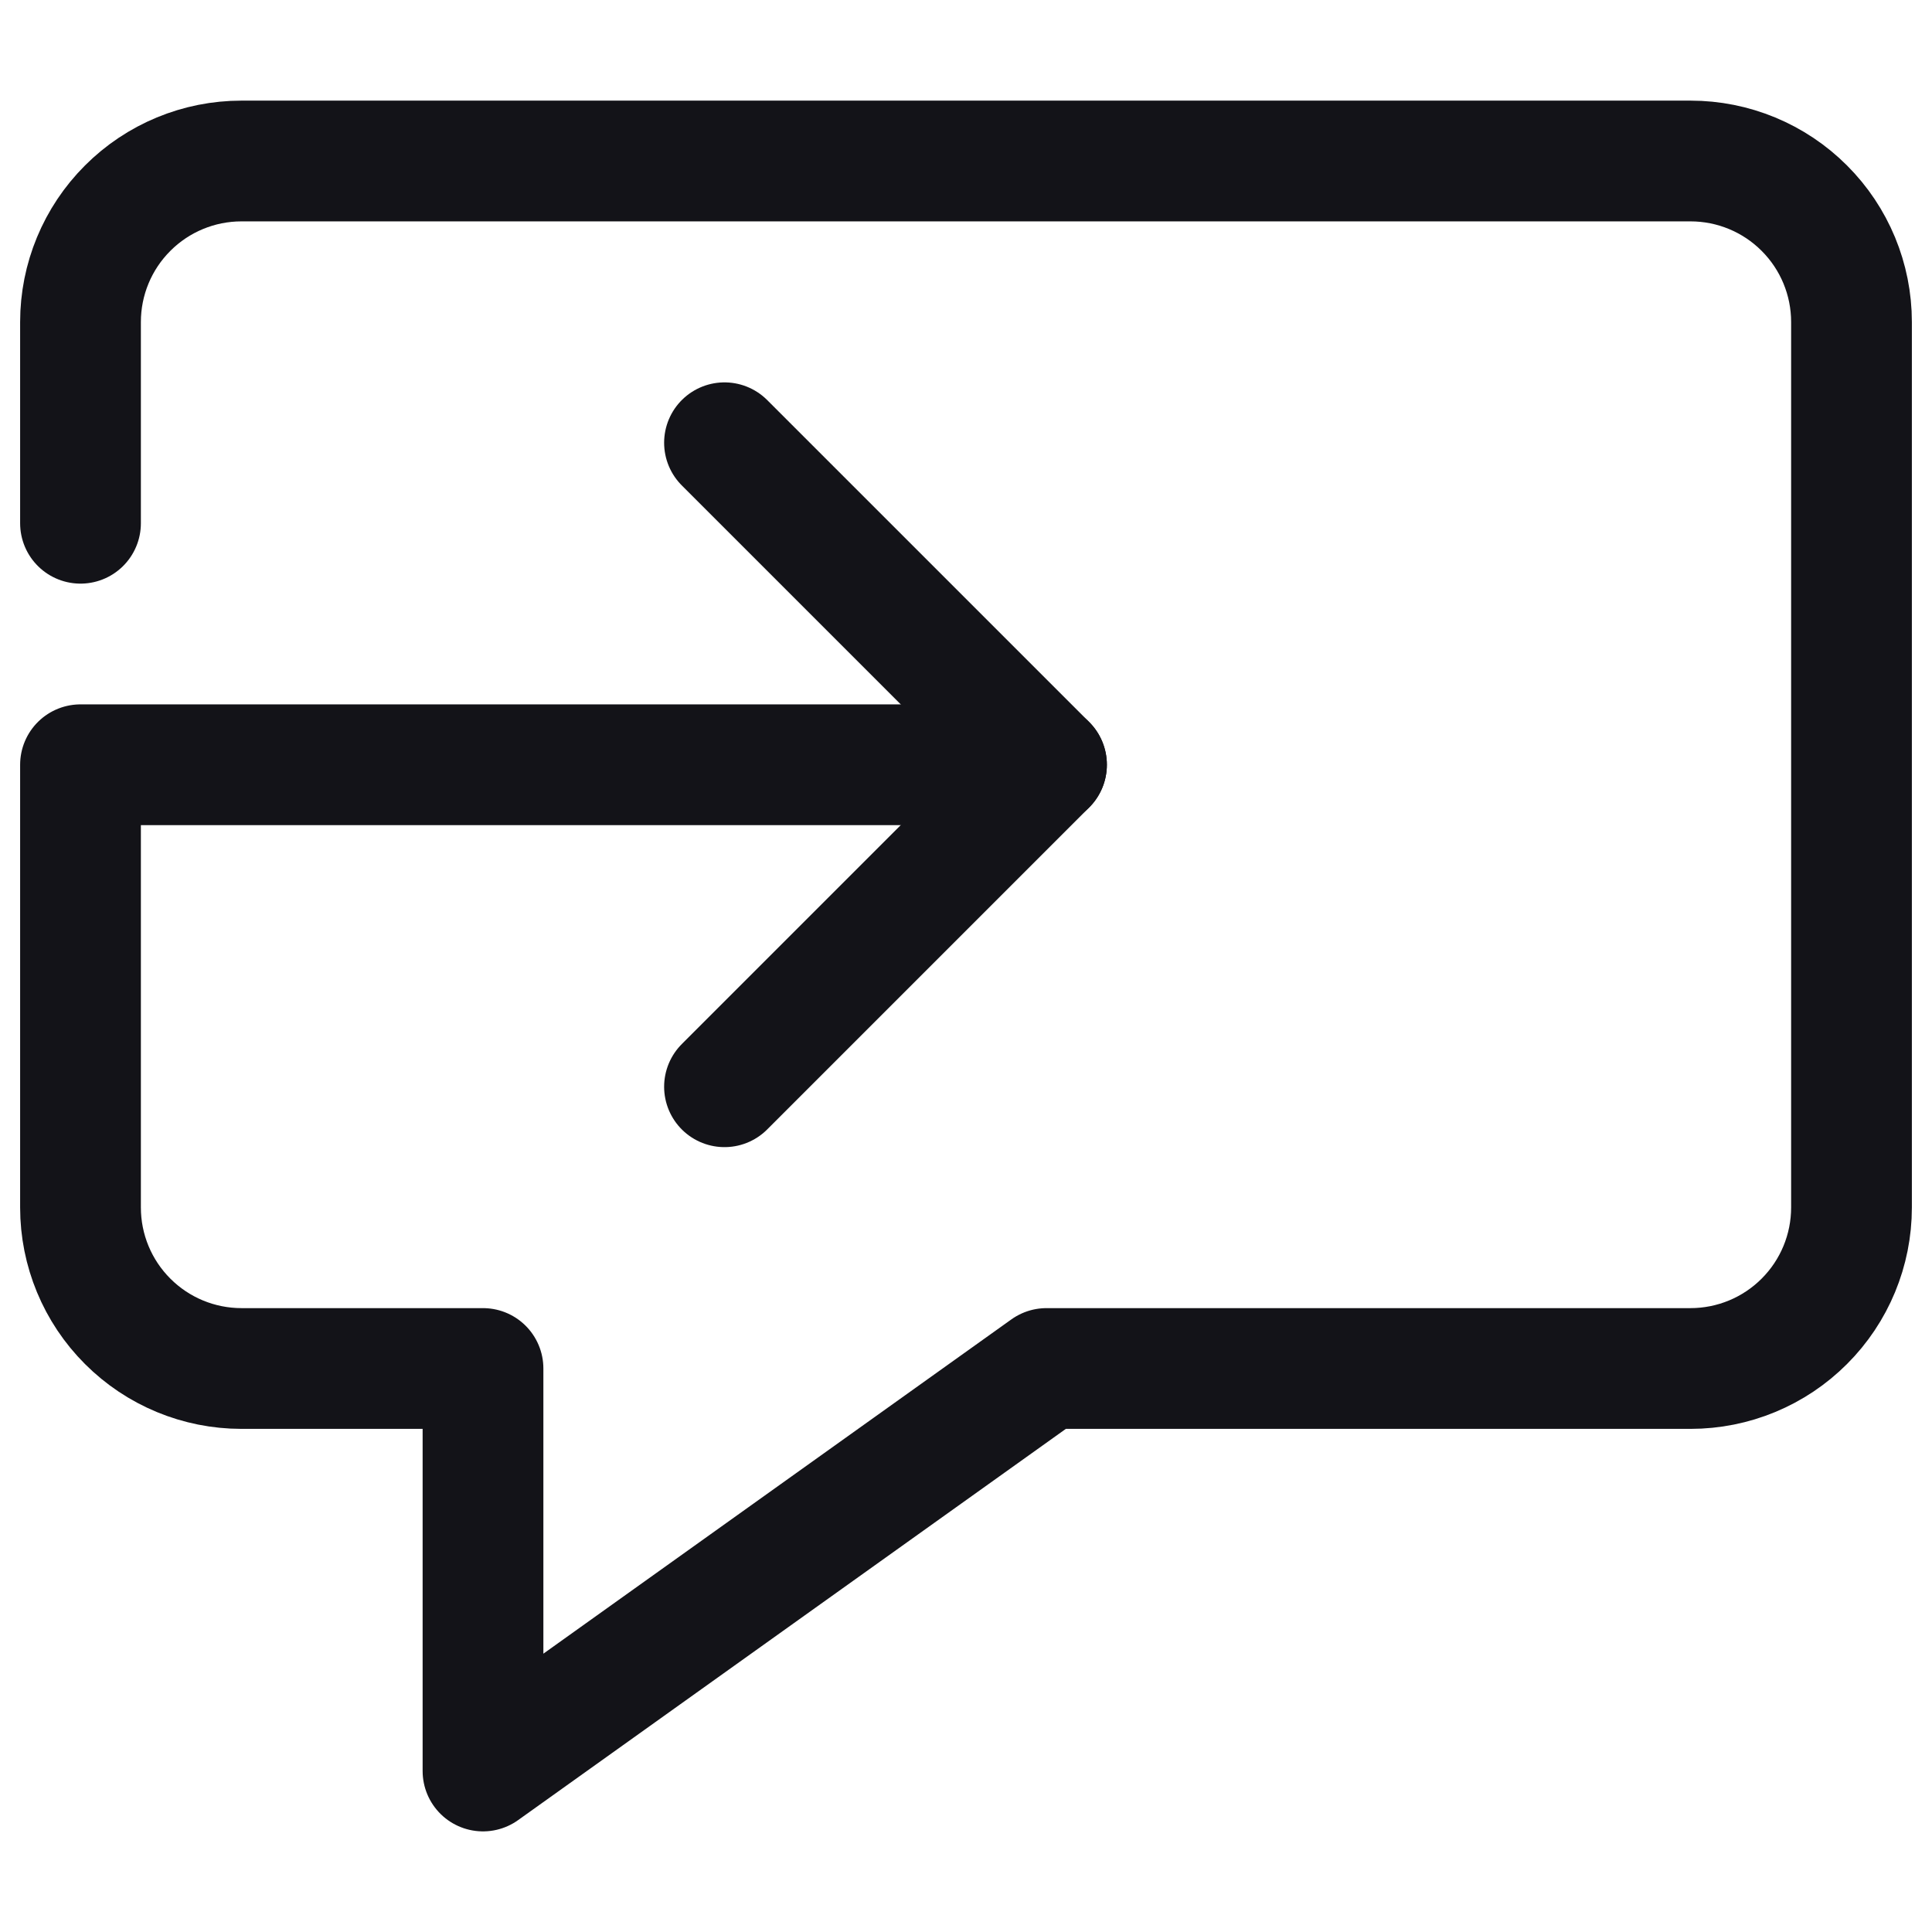 <svg width="48" height="48" viewBox="0 0 48 48" fill="none" xmlns="http://www.w3.org/2000/svg">
<path d="M2 13V8C2 6.939 2.421 5.922 3.172 5.172C3.922 4.421 4.939 4 6 4H42C43.061 4 44.078 4.421 44.828 5.172C45.579 5.922 46 6.939 46 8V30C46 31.061 45.579 32.078 44.828 32.828C44.078 33.579 43.061 34 42 34H26L12 44V34H6C4.939 34 3.922 33.579 3.172 32.828C2.421 32.078 2 31.061 2 30V19H26" stroke="#131318" stroke-width="3" stroke-miterlimit="10" stroke-linecap="round" stroke-linejoin="round"/>
<path d="M18 11L26 19L18 27" stroke="#131318" stroke-width="3" stroke-miterlimit="10" stroke-linecap="round" stroke-linejoin="round"/>
</svg>
